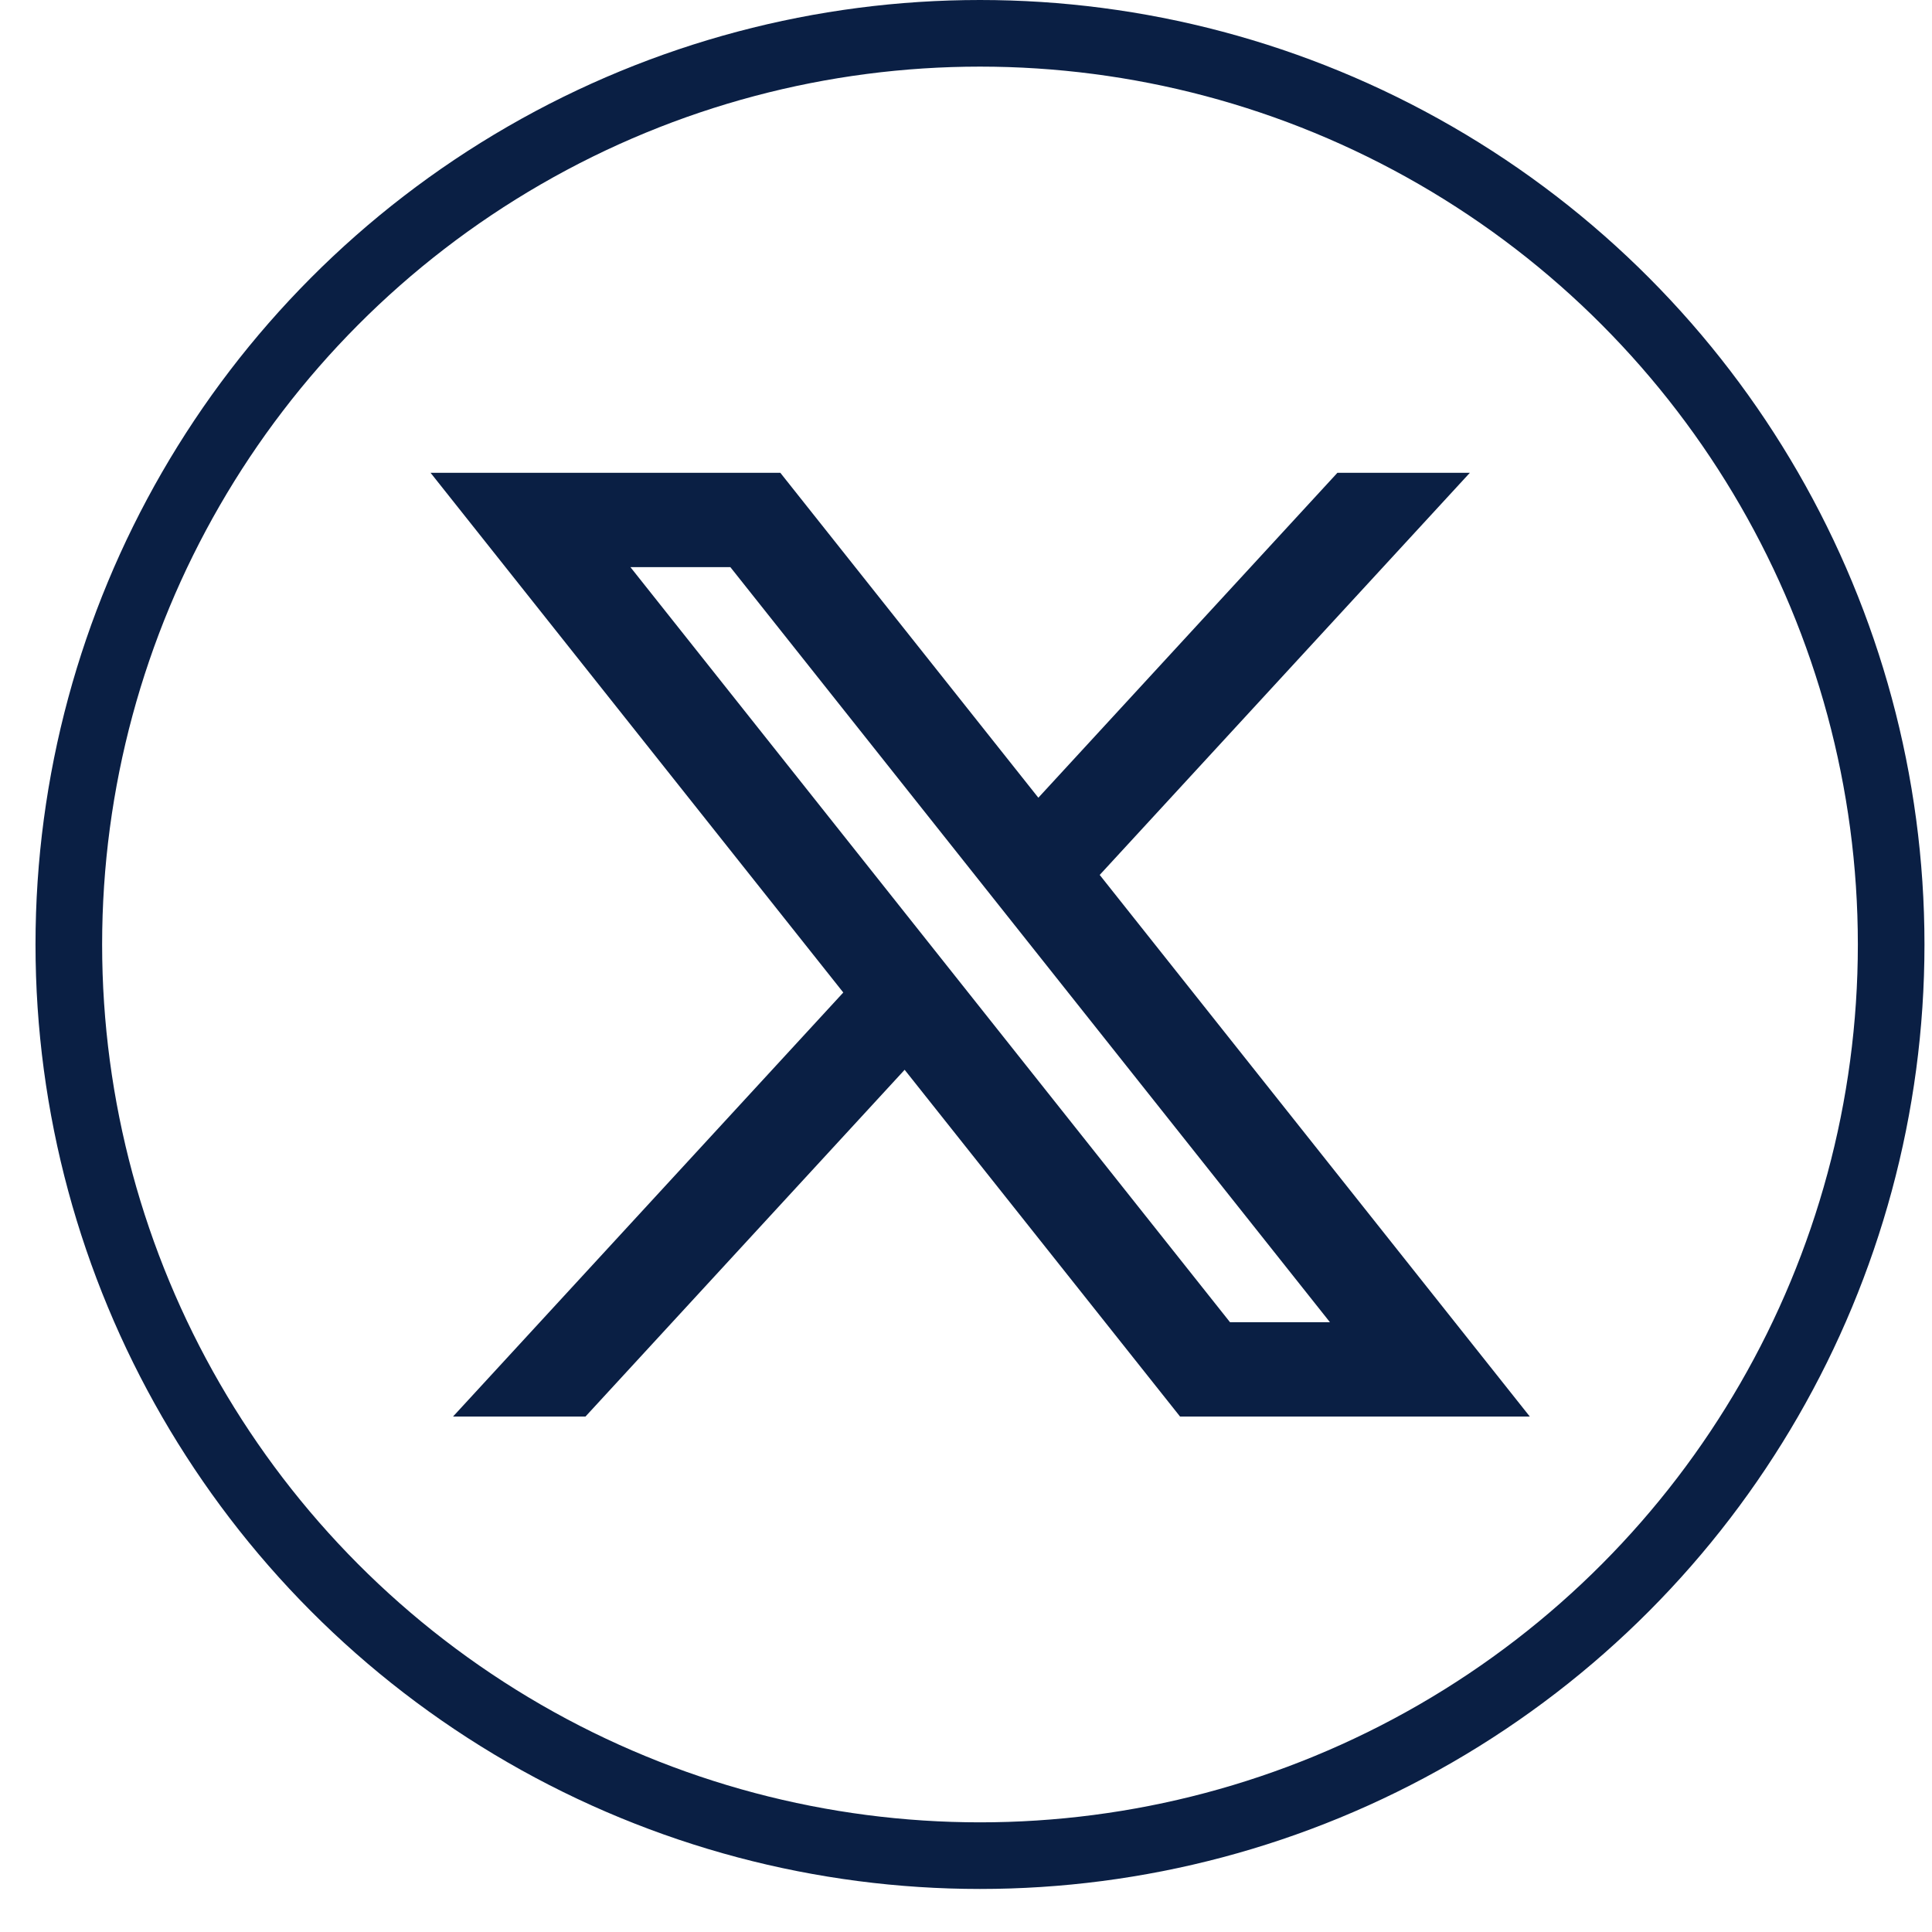 <svg width="29" height="29" viewBox="0 0 29 29" fill="none" xmlns="http://www.w3.org/2000/svg">
<circle cx="14.71" cy="14.177" r="13.677" stroke="#0A1F44"/>
<path d="M11.713 7.097H6.463L12.658 14.898L6.8 21.263H8.788L13.579 16.058L17.713 21.263H22.963L16.507 13.133L22.063 7.097H20.075L15.586 11.974L11.713 7.097ZM18.463 19.847L9.463 8.513H10.963L19.963 19.847H18.463Z" fill="#0A1F44"/>
</svg>

